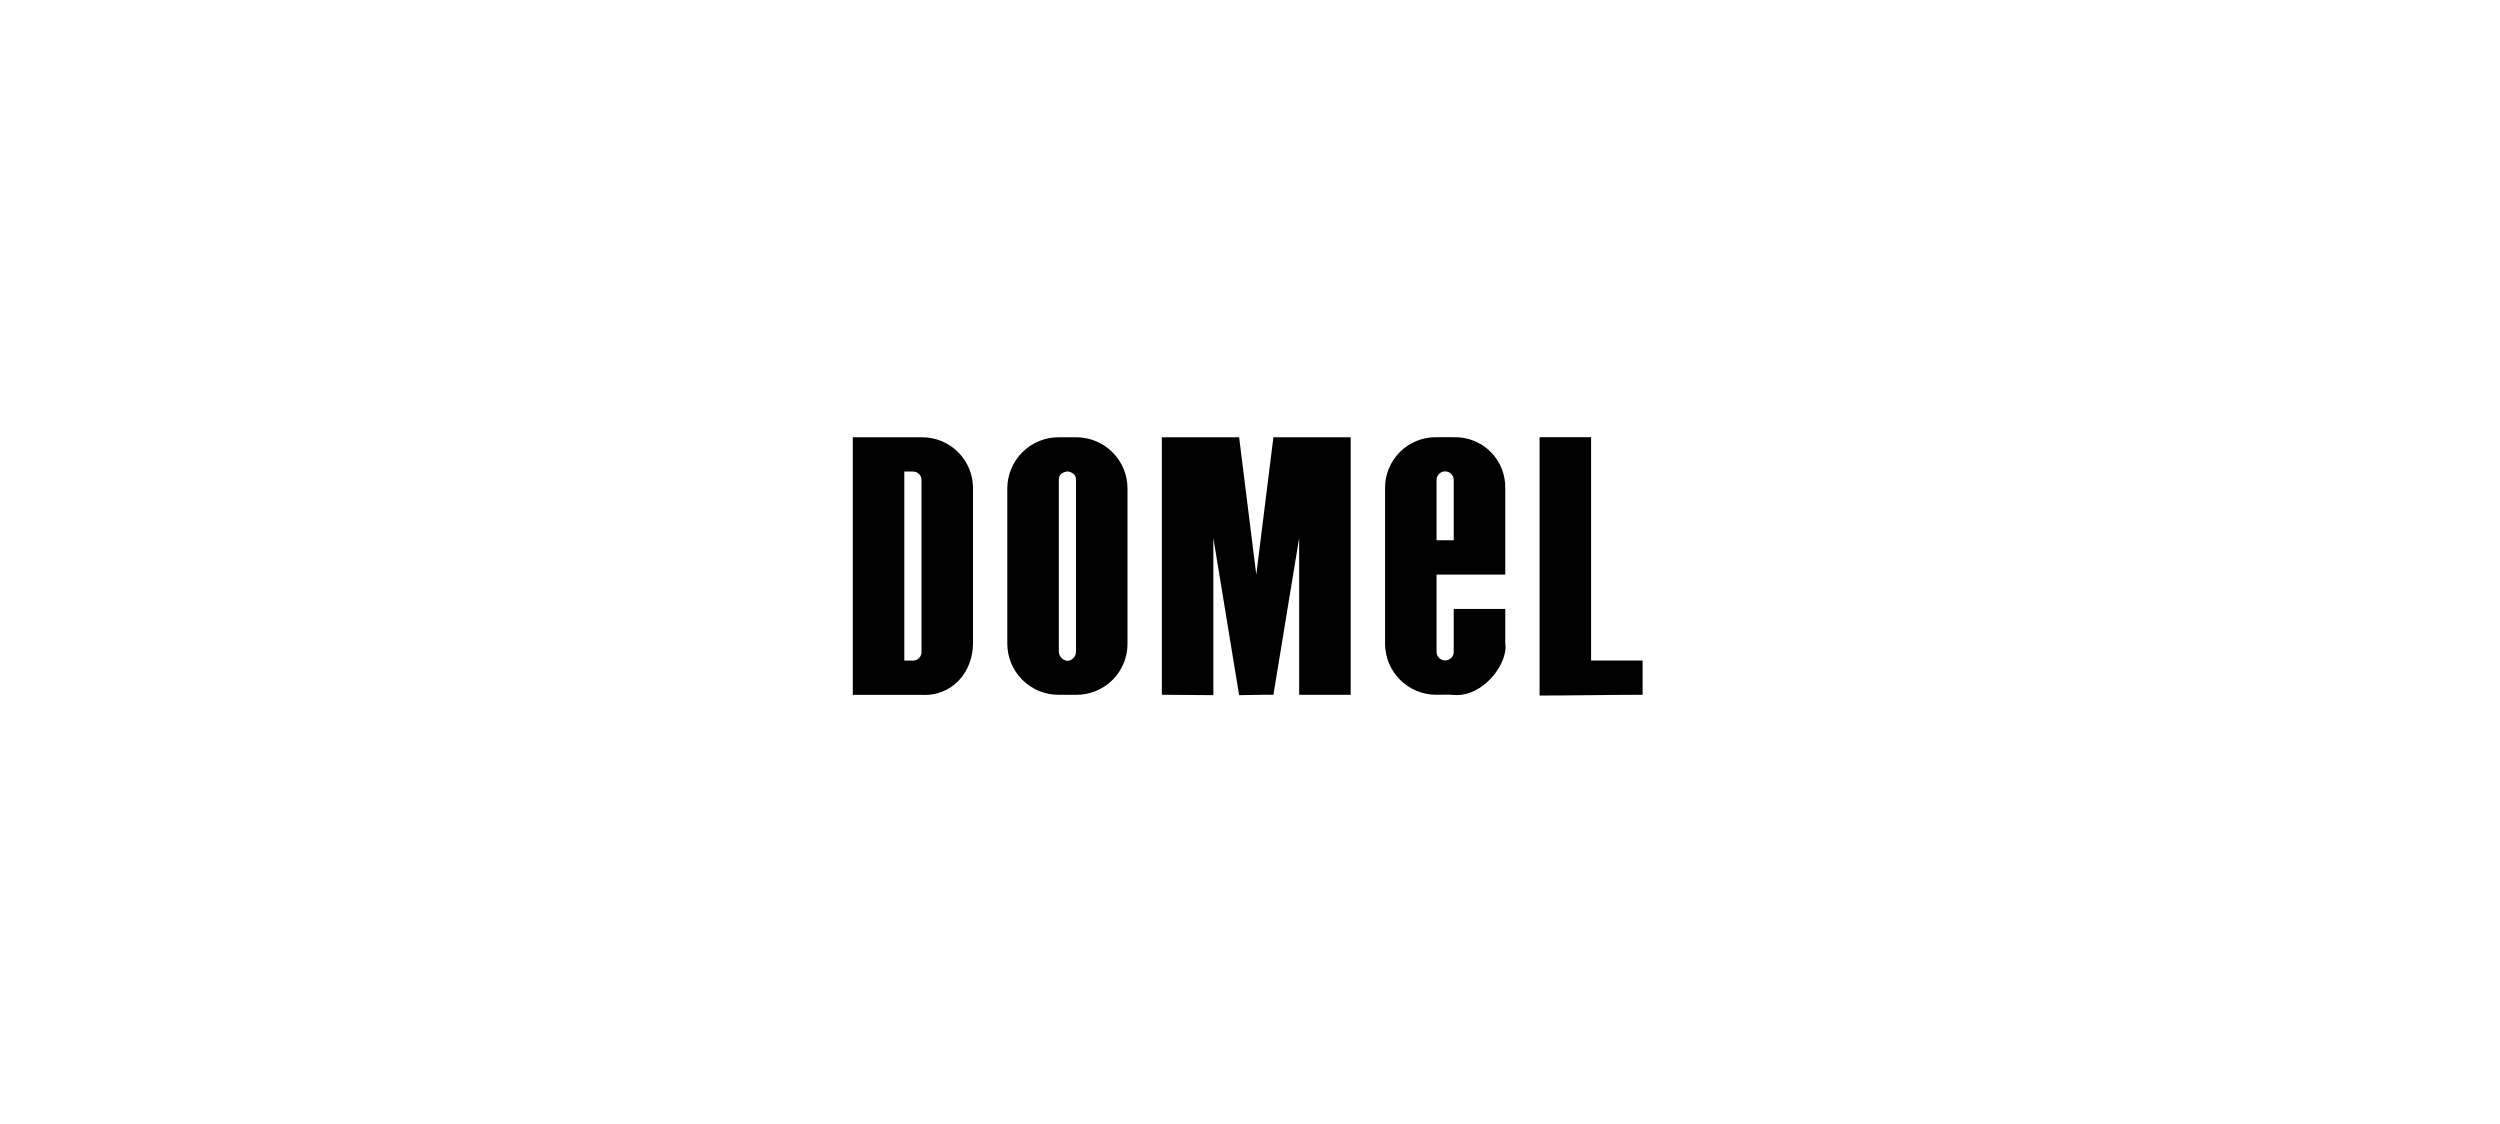 <svg xmlns="http://www.w3.org/2000/svg" width="258" height="116" viewBox="0 0 258 116" fill="none"><g clip-path="url(#clip0_100_633)"><g clip-path="url(#clip1_100_633)"><g clip-path="url(#clip2_100_633)"><path d="M95.098 49.561C95.102 49.439 95.08 49.317 95.034 49.204C94.988 49.091 94.919 48.988 94.83 48.904C94.742 48.819 94.637 48.754 94.522 48.713C94.407 48.671 94.284 48.655 94.163 48.664H93.326V68.171C93.618 68.174 93.912 68.163 94.205 68.171C94.326 68.175 94.446 68.153 94.558 68.108C94.67 68.063 94.772 67.995 94.856 67.908C94.94 67.821 95.005 67.718 95.046 67.605C95.088 67.491 95.106 67.37 95.098 67.25V49.561ZM100.413 50.441V66.39C100.413 69.329 98.29 71.894 95.098 71.707H88.01V45.127H95.098C95.798 45.117 96.494 45.248 97.144 45.511C97.793 45.775 98.383 46.166 98.879 46.662C99.374 47.157 99.765 47.747 100.029 48.396C100.293 49.046 100.423 49.741 100.413 50.441ZM148.253 49.572V55.756H150.025V49.57C150.03 49.45 150.011 49.331 149.969 49.219C149.926 49.107 149.862 49.005 149.779 48.919C149.696 48.832 149.597 48.764 149.487 48.717C149.377 48.67 149.259 48.645 149.139 48.645C149.019 48.645 148.901 48.67 148.791 48.717C148.681 48.764 148.582 48.832 148.499 48.919C148.416 49.005 148.352 49.107 148.309 49.219C148.267 49.331 148.248 49.45 148.253 49.57M155.341 66.386C155.693 68.416 153.067 71.975 150.035 71.718C149.391 71.663 148.788 71.702 148.27 71.702C147.57 71.709 146.875 71.576 146.226 71.311C145.577 71.047 144.987 70.656 144.49 70.161C143.994 69.666 143.601 69.078 143.334 68.43C143.068 67.781 142.933 67.087 142.937 66.386V50.438C142.924 49.737 143.053 49.04 143.316 48.389C143.578 47.738 143.969 47.147 144.465 46.651C144.962 46.154 145.553 45.763 146.204 45.501C146.854 45.238 147.551 45.109 148.253 45.122H150.025C150.729 45.1 151.43 45.222 152.085 45.482C152.74 45.741 153.335 46.132 153.834 46.63C154.332 47.128 154.722 47.723 154.982 48.378C155.241 49.033 155.363 49.734 155.341 50.438V59.298H148.253V67.312C148.264 67.541 148.362 67.756 148.528 67.914C148.693 68.072 148.914 68.159 149.142 68.158C149.371 68.157 149.591 68.068 149.755 67.909C149.92 67.75 150.016 67.534 150.025 67.305V62.844H155.341V66.386ZM164.201 68.165V45.122H158.884V71.781C162.173 71.781 166.162 71.702 169.517 71.702V68.165H164.201ZM111.042 49.57C111.042 49.344 111.042 48.789 110.168 48.647C109.271 48.775 109.271 49.316 109.271 49.578V67.253C109.279 67.497 109.378 67.73 109.548 67.905C109.719 68.08 109.948 68.186 110.192 68.202C110.423 68.178 110.638 68.07 110.795 67.897C110.952 67.725 111.04 67.501 111.043 67.268L111.042 49.57ZM116.359 50.44V66.388C116.366 67.088 116.234 67.783 115.969 68.432C115.705 69.08 115.313 69.669 114.818 70.164C114.323 70.659 113.734 71.051 113.085 71.315C112.437 71.579 111.742 71.712 111.042 71.704H109.27C108.571 71.708 107.878 71.573 107.231 71.308C106.584 71.042 105.996 70.65 105.502 70.156C105.008 69.662 104.616 69.074 104.35 68.427C104.084 67.781 103.95 67.088 103.953 66.388V50.441C103.95 49.742 104.085 49.05 104.352 48.403C104.618 47.757 105.009 47.169 105.503 46.675C105.998 46.181 106.585 45.79 107.232 45.524C107.878 45.258 108.571 45.123 109.27 45.126H111.042C111.741 45.122 112.434 45.257 113.081 45.523C113.728 45.788 114.316 46.18 114.81 46.674C115.305 47.168 115.696 47.756 115.962 48.403C116.228 49.049 116.363 49.742 116.359 50.441M131.416 45.123H139.39V71.703H134.074V55.51L131.416 71.703C129.893 71.681 129.371 71.736 127.876 71.741L125.218 55.514V71.741L119.903 71.699V45.126H127.877L129.648 59.301L131.416 45.123Z" fill="#91A3B6" style="fill:#91A3B6;fill:color(display-p3 0.569 0.639 0.714);fill-opacity:1;"></path></g></g></g><defs><clipPath id="clip0_100_633"><rect width="81.513" height="26.892" fill="white" style="fill:white;fill-opacity:1;" transform="translate(88 45)"></rect></clipPath><clipPath id="clip1_100_633"><rect width="81.513" height="26.892" fill="white" style="fill:white;fill-opacity:1;" transform="translate(88 45)"></rect></clipPath><clipPath id="clip2_100_633"><rect width="81.508" height="26.905" fill="white" style="fill:white;fill-opacity:1;" transform="translate(88.01 45)"></rect></clipPath></defs></svg>